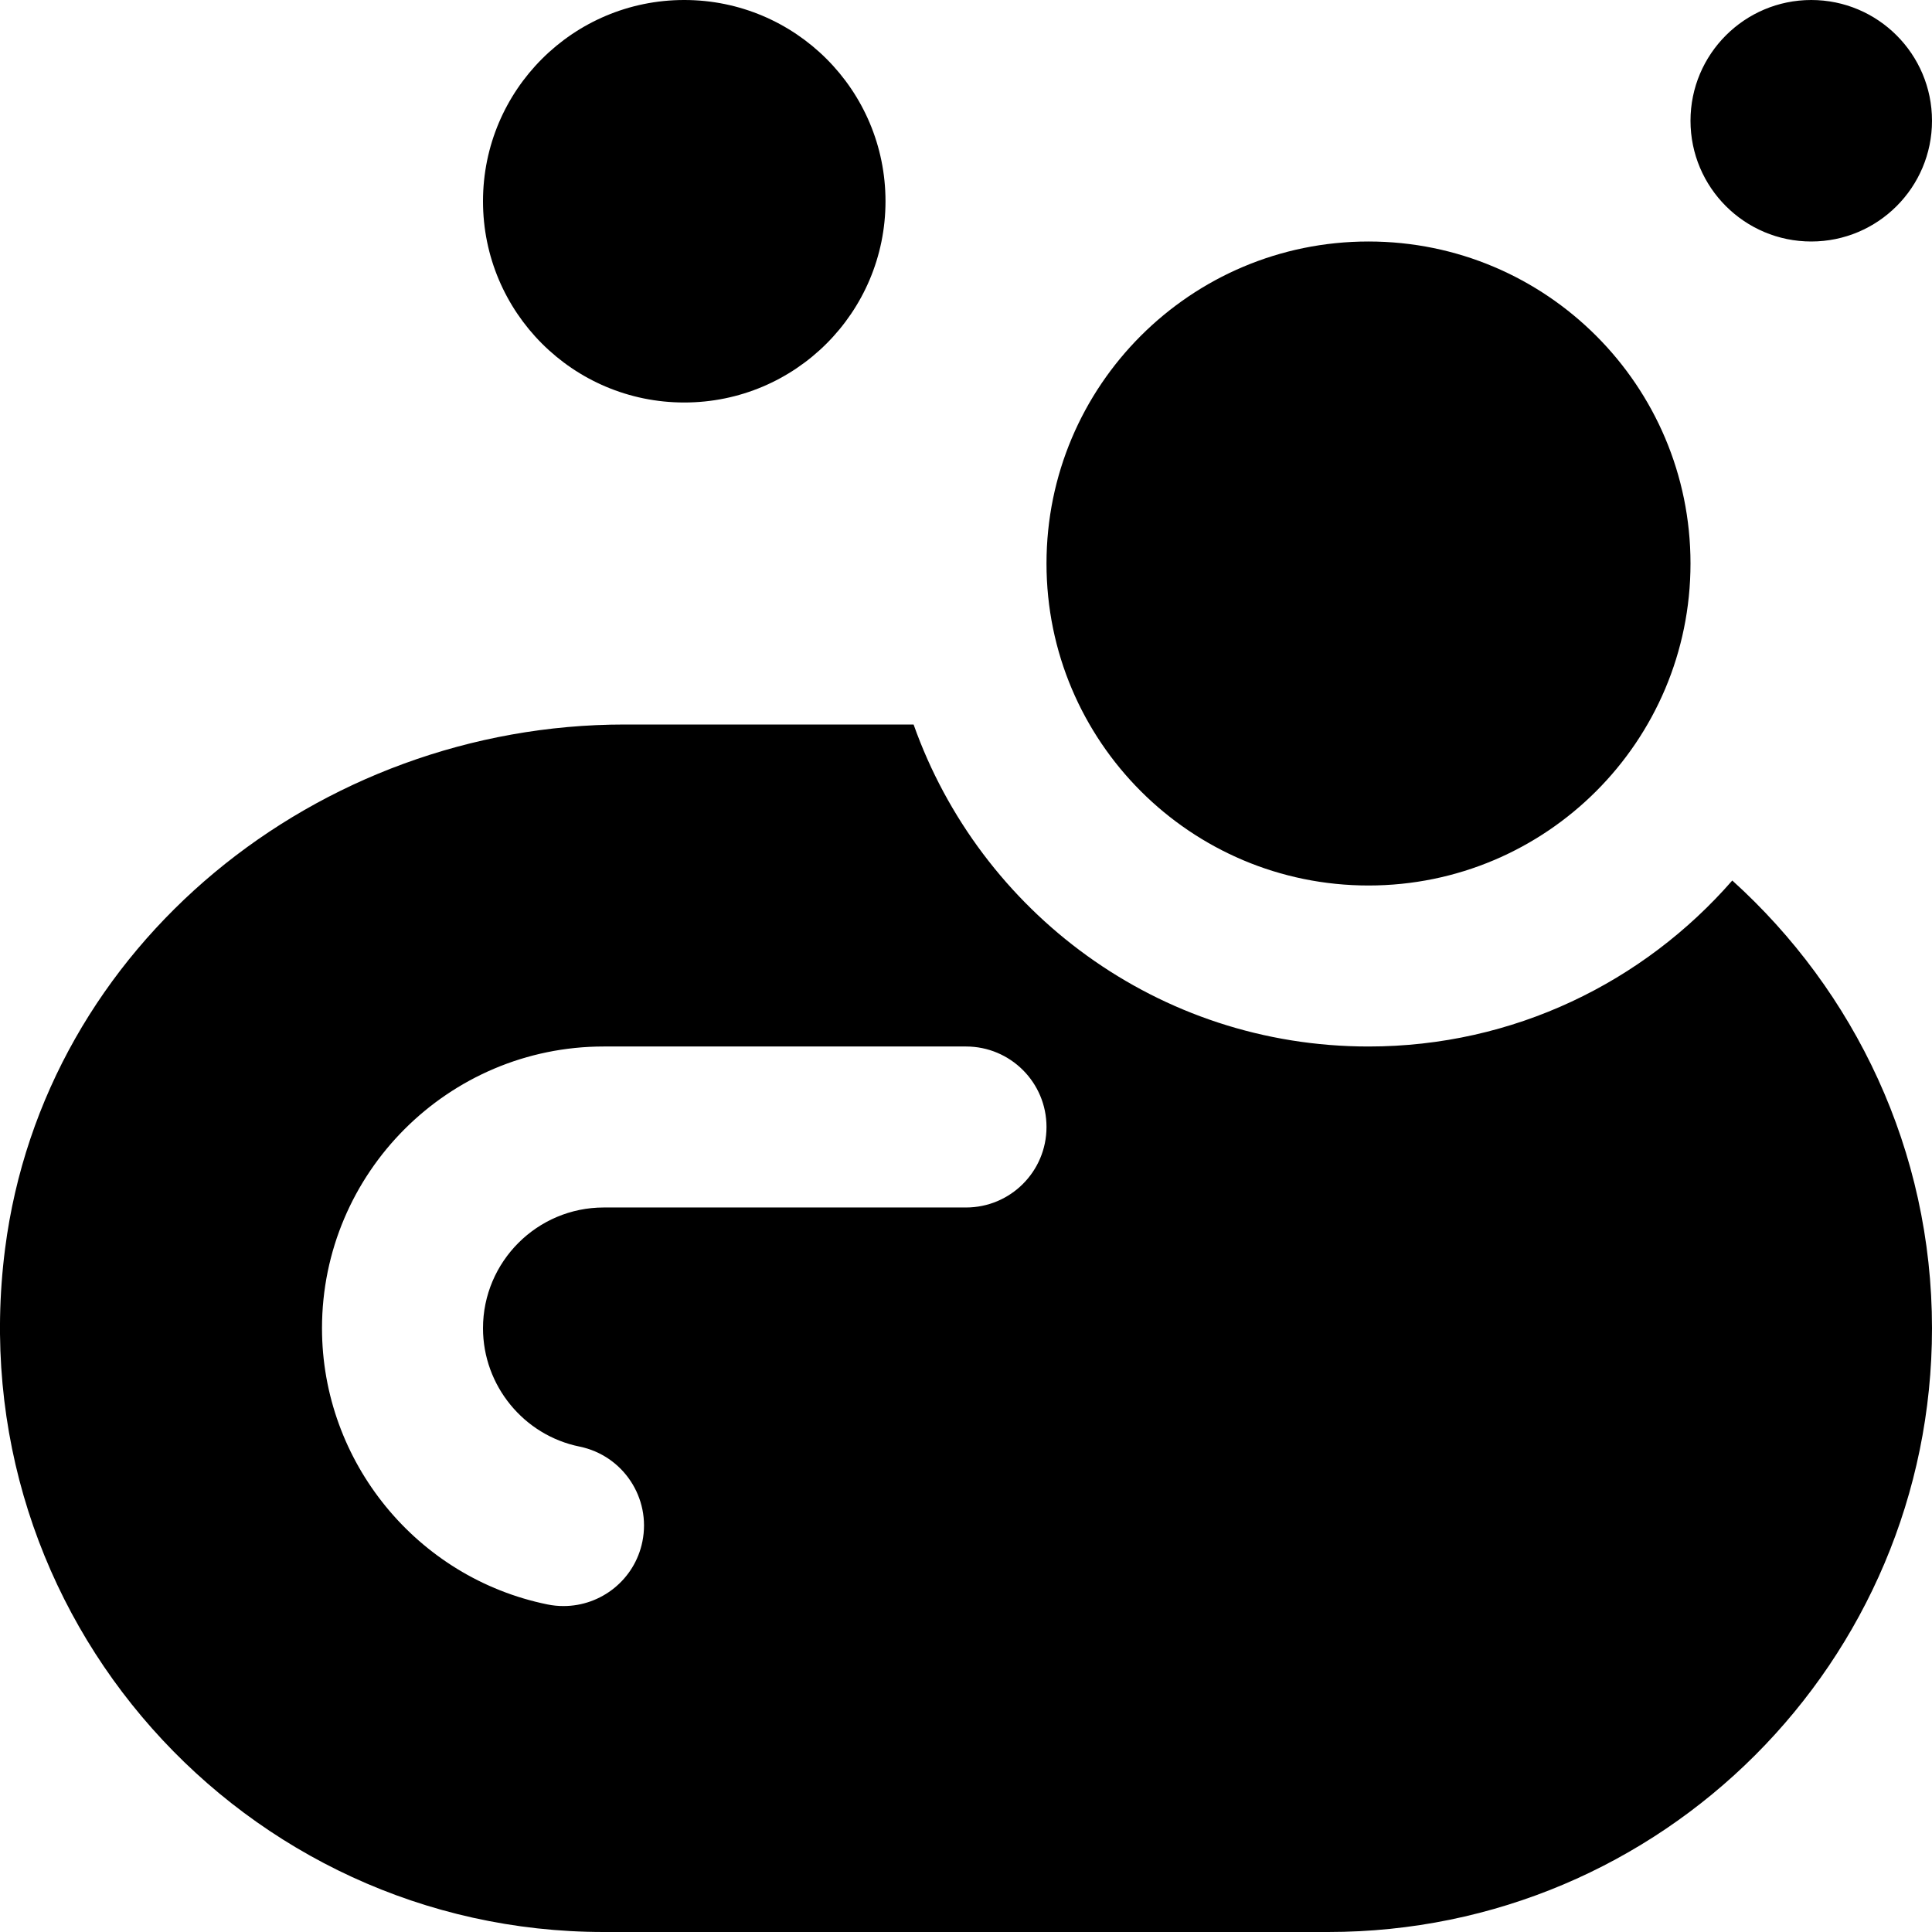 <?xml version="1.0" encoding="UTF-8"?>
<svg xmlns="http://www.w3.org/2000/svg" id="Layer_1" data-name="Layer 1" viewBox="0 0 24 24">
  <path d="m21,1.5c0-.828.672-1.5,1.5-1.5s1.5.672,1.5,1.5-.672,1.5-1.5,1.5-1.5-.672-1.5-1.5Zm-12.5,3.5c1.381,0,2.5-1.119,2.5-2.5s-1.119-2.5-2.5-2.5-2.5,1.119-2.5,2.5,1.119,2.5,2.5,2.5Zm12.5,2c0,2.209-1.791,4-4,4s-4-1.791-4-4,1.791-4,4-4,4,1.791,4,4Zm3,9.5c0,4.142-3.358,7.5-7.5,7.5H7.5C3.04,24-.523,20.087.063,15.513c.485-3.78,3.886-6.513,7.698-6.513h3.588c.825,2.329,3.04,4,5.651,4,1.805,0,3.419-.801,4.519-2.062,1.52,1.373,2.481,3.352,2.481,5.562Zm-11-2.5c0-.553-.448-1-1-1h-4.5c-1.93,0-3.5,1.57-3.5,3.5,0,1.658,1.178,3.101,2.801,3.431.067.014.134.02.2.02.466,0,.883-.327.979-.801.11-.542-.24-1.069-.781-1.18-.694-.141-1.199-.759-1.199-1.47,0-.827.673-1.5,1.5-1.5h4.5c.552,0,1-.447,1-1Z"/>
</svg>
